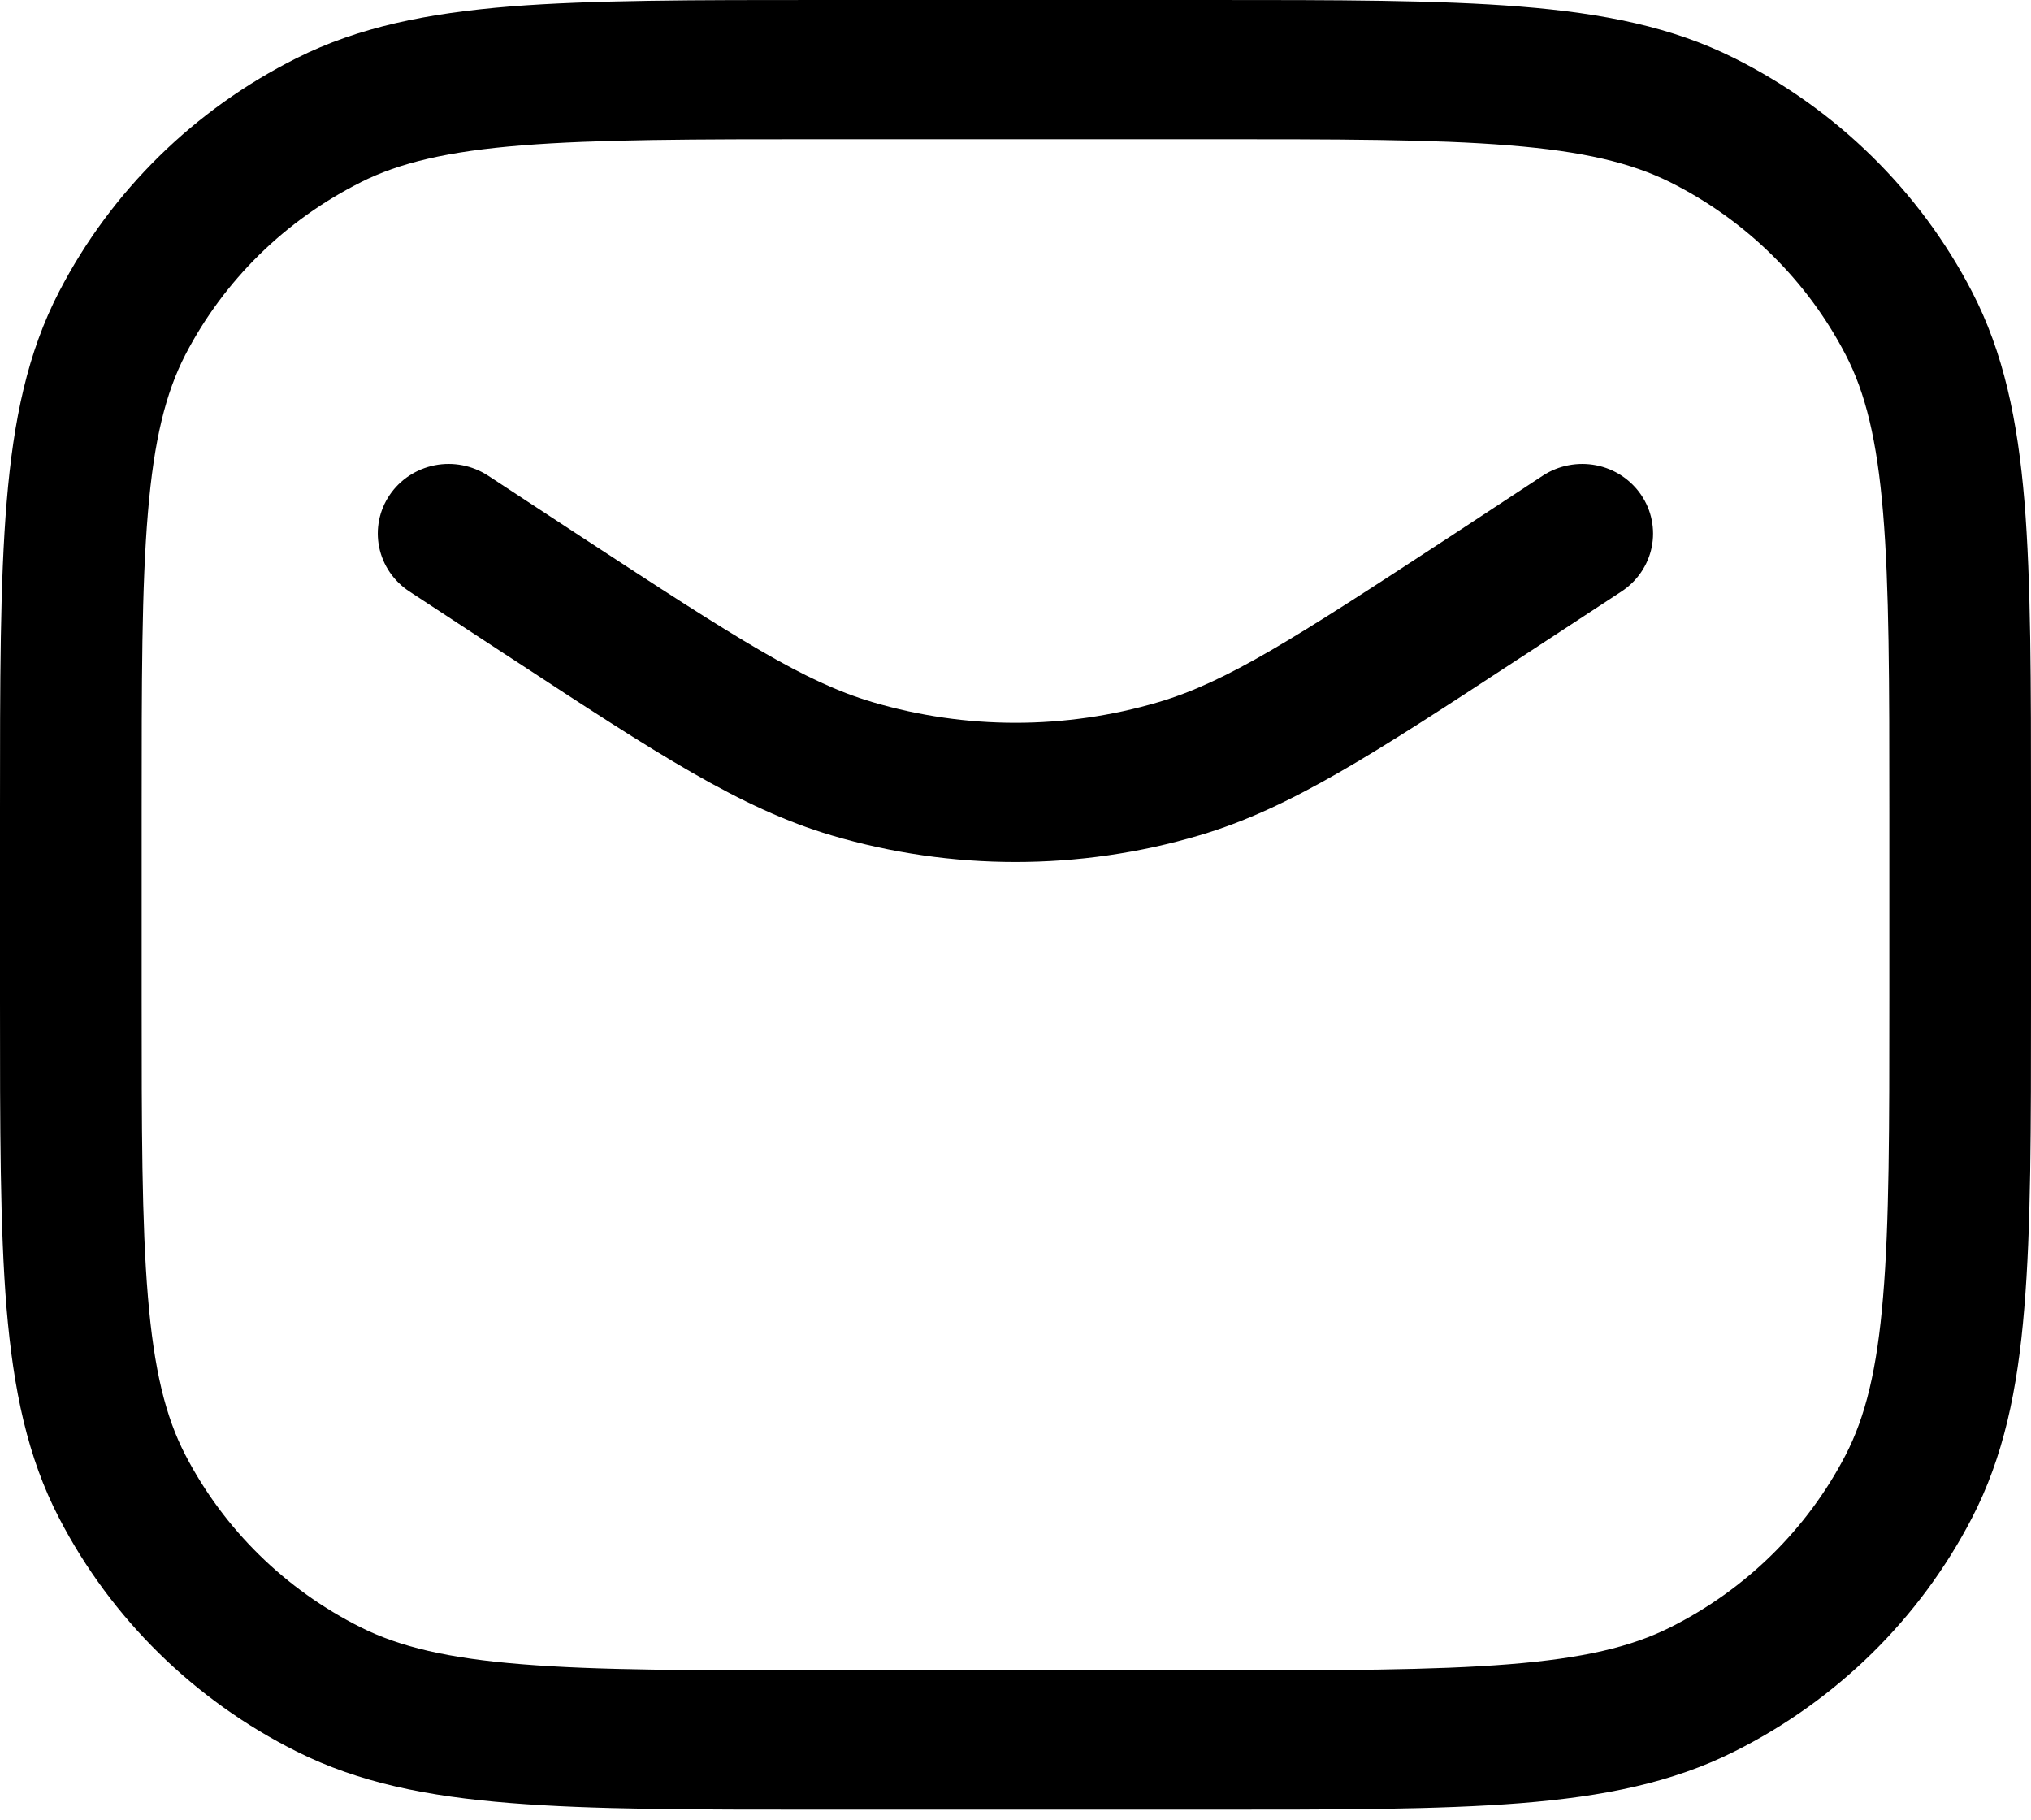 <svg xmlns="http://www.w3.org/2000/svg" width="48" height="43" viewBox="0 0 48 43" fill="none"><path fill-rule="evenodd" clip-rule="evenodd" d="M19.535 0H19.459C16.398 0 13.996 0 12.067 0.152C10.102 0.312 8.479 0.637 7.01 1.374C4.594 2.583 2.63 4.513 1.4 6.886C0.65 8.329 0.319 9.923 0.159 11.853C-1.84582e-08 13.748 0 16.106 0 19.113V23.65C0 26.657 0 29.016 0.155 30.911C0.318 32.841 0.648 34.435 1.399 35.878C2.629 38.251 4.593 40.18 7.009 41.389C8.478 42.126 10.101 42.453 12.066 42.608C13.995 42.764 16.397 42.764 19.458 42.764H28.541C31.602 42.764 34.004 42.764 35.933 42.611C37.898 42.454 39.521 42.127 40.99 41.39C43.406 40.181 45.37 38.252 46.6 35.879C47.35 34.436 47.684 32.842 47.841 30.912C48 29.017 48 26.658 48 23.651V19.113C48 16.107 48 13.748 47.845 11.853C47.684 9.923 47.352 8.329 46.602 6.886C45.37 4.513 43.406 2.584 40.99 1.375C39.521 0.638 37.898 0.314 35.933 0.156C34.004 1.81306e-08 31.602 0 28.541 0H19.535ZM8.529 4.304C9.448 3.844 10.582 3.574 12.341 3.434C14.118 3.292 16.382 3.289 19.536 3.289H28.465C31.618 3.289 33.885 3.289 35.661 3.434C37.418 3.574 38.552 3.848 39.471 4.304C41.257 5.199 42.709 6.625 43.618 8.38C44.087 9.281 44.361 10.395 44.504 12.122C44.65 13.867 44.652 16.091 44.652 19.19V23.574C44.652 26.671 44.652 28.897 44.504 30.642C44.362 32.368 44.085 33.482 43.618 34.385C42.708 36.139 41.257 37.564 39.471 38.458C38.552 38.918 37.417 39.188 35.661 39.328C33.883 39.471 31.62 39.473 28.465 39.473H19.535C16.38 39.473 14.115 39.473 12.339 39.328C10.582 39.188 9.448 38.916 8.53 38.458C6.744 37.565 5.292 36.139 4.382 34.385C3.913 33.482 3.639 32.368 3.496 30.642C3.35 28.896 3.348 26.673 3.348 23.574V19.188C3.348 16.089 3.348 13.865 3.496 12.12C3.639 10.395 3.917 9.281 4.382 8.38C5.292 6.625 6.745 5.198 8.532 4.304H8.529ZM11.532 11.239C11.163 10.998 10.71 10.91 10.275 10.995C9.839 11.081 9.456 11.333 9.21 11.696C8.963 12.059 8.874 12.503 8.961 12.931C9.048 13.359 9.305 13.735 9.674 13.977L11.907 15.441L12.166 15.609C15.513 17.802 17.502 19.105 19.652 19.741C22.487 20.58 25.511 20.58 28.345 19.741C30.495 19.105 32.484 17.8 35.831 15.609L36.09 15.441L38.323 13.977C38.506 13.857 38.663 13.703 38.785 13.524C38.907 13.344 38.993 13.143 39.036 12.931C39.079 12.719 39.079 12.501 39.036 12.289C38.994 12.077 38.909 11.876 38.787 11.696C38.665 11.516 38.508 11.362 38.325 11.241C38.143 11.121 37.938 11.037 37.722 10.995C37.506 10.953 37.284 10.953 37.069 10.995C36.853 11.036 36.648 11.12 36.465 11.239L34.235 12.704C30.55 15.116 28.995 16.113 27.381 16.592C25.176 17.244 22.825 17.244 20.62 16.592C19.006 16.114 17.45 15.116 13.765 12.704L11.533 11.239H11.532Z" fill="black"></path></svg>